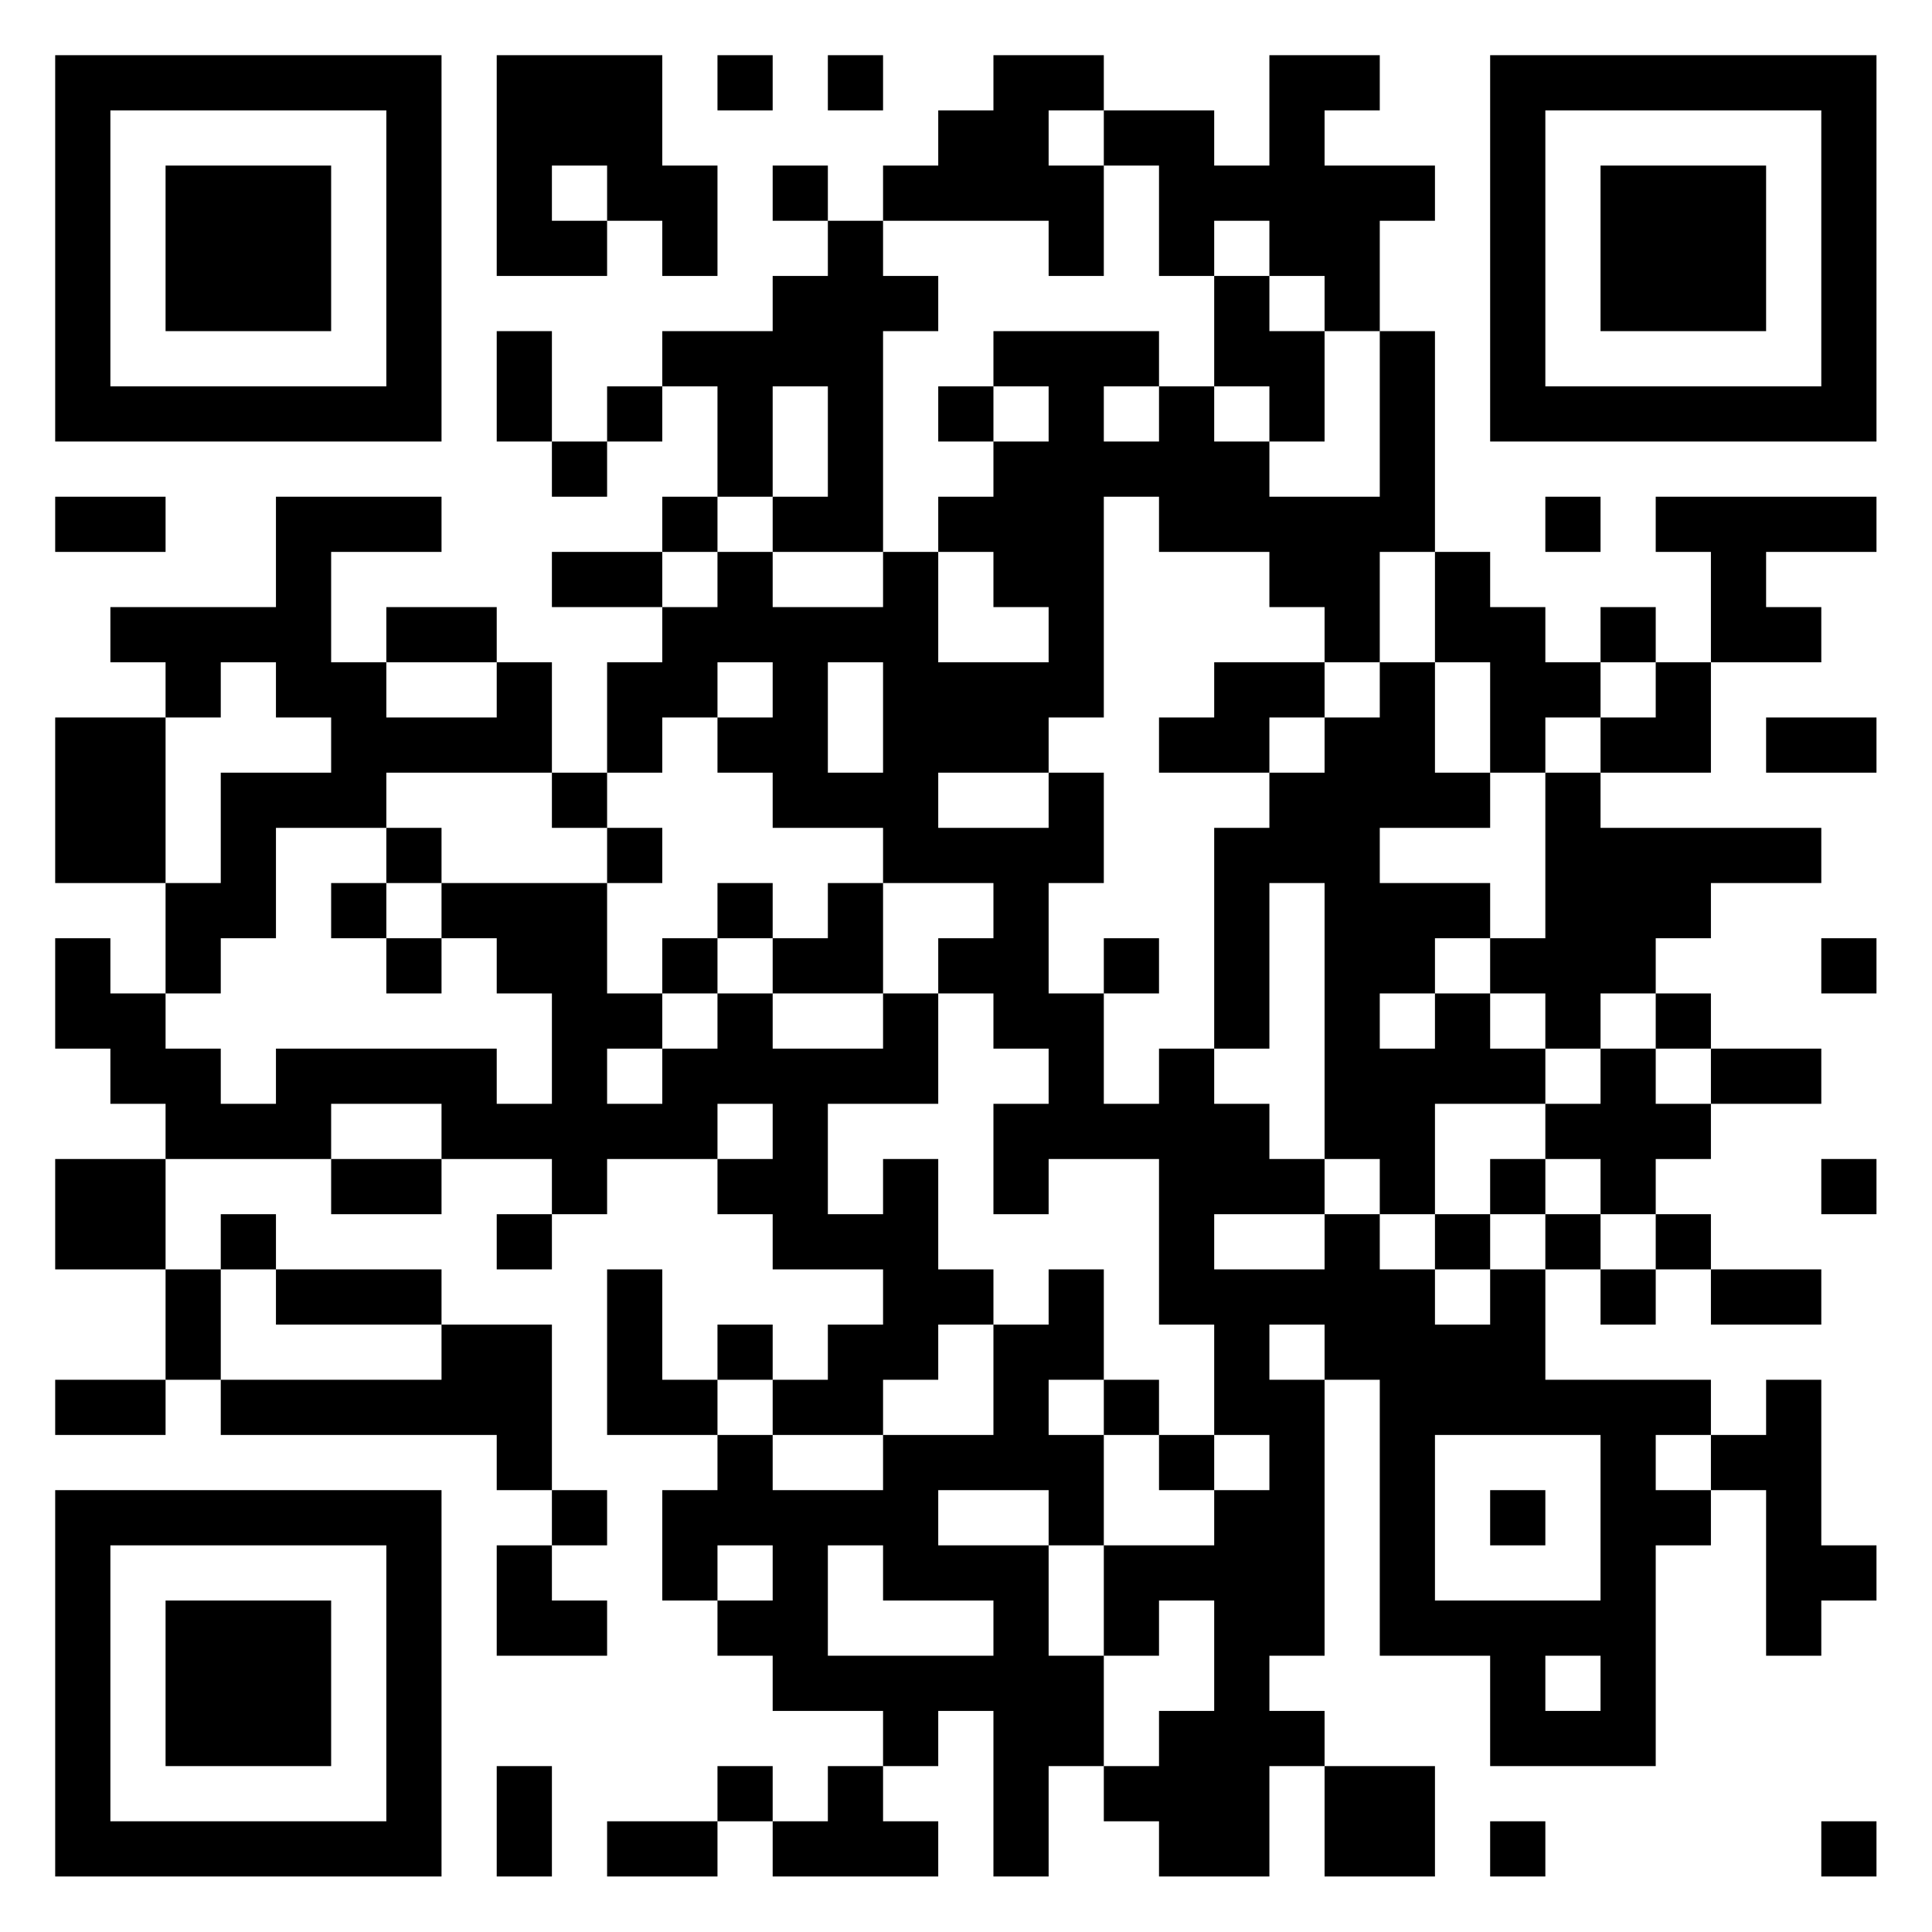 <?xml version="1.0" encoding="UTF-8"?>
<svg xmlns="http://www.w3.org/2000/svg" version="1.1" width="60" height="60" viewBox="0 0 60 60"><rect x="0" y="0" width="60" height="60" fill="#ffffff"/><g transform="scale(1.714)"><g transform="translate(1,1)"><path fill-rule="evenodd" d="M8 0L8 4L10 4L10 3L11 3L11 4L12 4L12 2L11 2L11 0ZM12 0L12 1L13 1L13 0ZM14 0L14 1L15 1L15 0ZM17 0L17 1L16 1L16 2L15 2L15 3L14 3L14 2L13 2L13 3L14 3L14 4L13 4L13 5L11 5L11 6L10 6L10 7L9 7L9 5L8 5L8 7L9 7L9 8L10 8L10 7L11 7L11 6L12 6L12 8L11 8L11 9L9 9L9 10L11 10L11 11L10 11L10 13L9 13L9 11L8 11L8 10L6 10L6 11L5 11L5 9L7 9L7 8L4 8L4 10L1 10L1 11L2 11L2 12L0 12L0 15L2 15L2 17L1 17L1 16L0 16L0 18L1 18L1 19L2 19L2 20L0 20L0 22L2 22L2 24L0 24L0 25L2 25L2 24L3 24L3 25L8 25L8 26L9 26L9 27L8 27L8 29L10 29L10 28L9 28L9 27L10 27L10 26L9 26L9 23L7 23L7 22L4 22L4 21L3 21L3 22L2 22L2 20L5 20L5 21L7 21L7 20L9 20L9 21L8 21L8 22L9 22L9 21L10 21L10 20L12 20L12 21L13 21L13 22L15 22L15 23L14 23L14 24L13 24L13 23L12 23L12 24L11 24L11 22L10 22L10 25L12 25L12 26L11 26L11 28L12 28L12 29L13 29L13 30L15 30L15 31L14 31L14 32L13 32L13 31L12 31L12 32L10 32L10 33L12 33L12 32L13 32L13 33L16 33L16 32L15 32L15 31L16 31L16 30L17 30L17 33L18 33L18 31L19 31L19 32L20 32L20 33L22 33L22 31L23 31L23 33L25 33L25 31L23 31L23 30L22 30L22 29L23 29L23 24L24 24L24 29L26 29L26 31L29 31L29 27L30 27L30 26L31 26L31 29L32 29L32 28L33 28L33 27L32 27L32 24L31 24L31 25L30 25L30 24L27 24L27 22L28 22L28 23L29 23L29 22L30 22L30 23L32 23L32 22L30 22L30 21L29 21L29 20L30 20L30 19L32 19L32 18L30 18L30 17L29 17L29 16L30 16L30 15L32 15L32 14L28 14L28 13L30 13L30 11L32 11L32 10L31 10L31 9L33 9L33 8L29 8L29 9L30 9L30 11L29 11L29 10L28 10L28 11L27 11L27 10L26 10L26 9L25 9L25 5L24 5L24 3L25 3L25 2L23 2L23 1L24 1L24 0L22 0L22 2L21 2L21 1L19 1L19 0ZM18 1L18 2L19 2L19 4L18 4L18 3L15 3L15 4L16 4L16 5L15 5L15 9L13 9L13 8L14 8L14 6L13 6L13 8L12 8L12 9L11 9L11 10L12 10L12 9L13 9L13 10L15 10L15 9L16 9L16 11L18 11L18 10L17 10L17 9L16 9L16 8L17 8L17 7L18 7L18 6L17 6L17 5L20 5L20 6L19 6L19 7L20 7L20 6L21 6L21 7L22 7L22 8L24 8L24 5L23 5L23 4L22 4L22 3L21 3L21 4L20 4L20 2L19 2L19 1ZM9 2L9 3L10 3L10 2ZM21 4L21 6L22 6L22 7L23 7L23 5L22 5L22 4ZM16 6L16 7L17 7L17 6ZM0 8L0 9L2 9L2 8ZM19 8L19 12L18 12L18 13L16 13L16 14L18 14L18 13L19 13L19 15L18 15L18 17L19 17L19 19L20 19L20 18L21 18L21 19L22 19L22 20L23 20L23 21L21 21L21 22L23 22L23 21L24 21L24 22L25 22L25 23L26 23L26 22L27 22L27 21L28 21L28 22L29 22L29 21L28 21L28 20L27 20L27 19L28 19L28 18L29 18L29 19L30 19L30 18L29 18L29 17L28 17L28 18L27 18L27 17L26 17L26 16L27 16L27 13L28 13L28 12L29 12L29 11L28 11L28 12L27 12L27 13L26 13L26 11L25 11L25 9L24 9L24 11L23 11L23 10L22 10L22 9L20 9L20 8ZM27 8L27 9L28 9L28 8ZM3 11L3 12L2 12L2 15L3 15L3 13L5 13L5 12L4 12L4 11ZM6 11L6 12L8 12L8 11ZM12 11L12 12L11 12L11 13L10 13L10 14L9 14L9 13L6 13L6 14L4 14L4 16L3 16L3 17L2 17L2 18L3 18L3 19L4 19L4 18L8 18L8 19L9 19L9 17L8 17L8 16L7 16L7 15L10 15L10 17L11 17L11 18L10 18L10 19L11 19L11 18L12 18L12 17L13 17L13 18L15 18L15 17L16 17L16 19L14 19L14 21L15 21L15 20L16 20L16 22L17 22L17 23L16 23L16 24L15 24L15 25L13 25L13 24L12 24L12 25L13 25L13 26L15 26L15 25L17 25L17 23L18 23L18 22L19 22L19 24L18 24L18 25L19 25L19 27L18 27L18 26L16 26L16 27L18 27L18 29L19 29L19 31L20 31L20 30L21 30L21 28L20 28L20 29L19 29L19 27L21 27L21 26L22 26L22 25L21 25L21 23L20 23L20 20L18 20L18 21L17 21L17 19L18 19L18 18L17 18L17 17L16 17L16 16L17 16L17 15L15 15L15 14L13 14L13 13L12 13L12 12L13 12L13 11ZM14 11L14 13L15 13L15 11ZM21 11L21 12L20 12L20 13L22 13L22 14L21 14L21 18L22 18L22 15L23 15L23 20L24 20L24 21L25 21L25 22L26 22L26 21L27 21L27 20L26 20L26 21L25 21L25 19L27 19L27 18L26 18L26 17L25 17L25 16L26 16L26 15L24 15L24 14L26 14L26 13L25 13L25 11L24 11L24 12L23 12L23 11ZM22 12L22 13L23 13L23 12ZM31 12L31 13L33 13L33 12ZM6 14L6 15L5 15L5 16L6 16L6 17L7 17L7 16L6 16L6 15L7 15L7 14ZM10 14L10 15L11 15L11 14ZM12 15L12 16L11 16L11 17L12 17L12 16L13 16L13 17L15 17L15 15L14 15L14 16L13 16L13 15ZM19 16L19 17L20 17L20 16ZM32 16L32 17L33 17L33 16ZM24 17L24 18L25 18L25 17ZM5 19L5 20L7 20L7 19ZM12 19L12 20L13 20L13 19ZM32 20L32 21L33 21L33 20ZM3 22L3 24L7 24L7 23L4 23L4 22ZM22 23L22 24L23 24L23 23ZM19 24L19 25L20 25L20 26L21 26L21 25L20 25L20 24ZM25 25L25 28L28 28L28 25ZM29 25L29 26L30 26L30 25ZM26 26L26 27L27 27L27 26ZM12 27L12 28L13 28L13 27ZM14 27L14 29L17 29L17 28L15 28L15 27ZM27 29L27 30L28 30L28 29ZM8 31L8 33L9 33L9 31ZM26 32L26 33L27 33L27 32ZM32 32L32 33L33 33L33 32ZM0 0L0 7L7 7L7 0ZM1 1L1 6L6 6L6 1ZM2 2L2 5L5 5L5 2ZM26 0L26 7L33 7L33 0ZM27 1L27 6L32 6L32 1ZM28 2L28 5L31 5L31 2ZM0 26L0 33L7 33L7 26ZM1 27L1 32L6 32L6 27ZM2 28L2 31L5 31L5 28Z" fill="#000000"/></g></g></svg>
